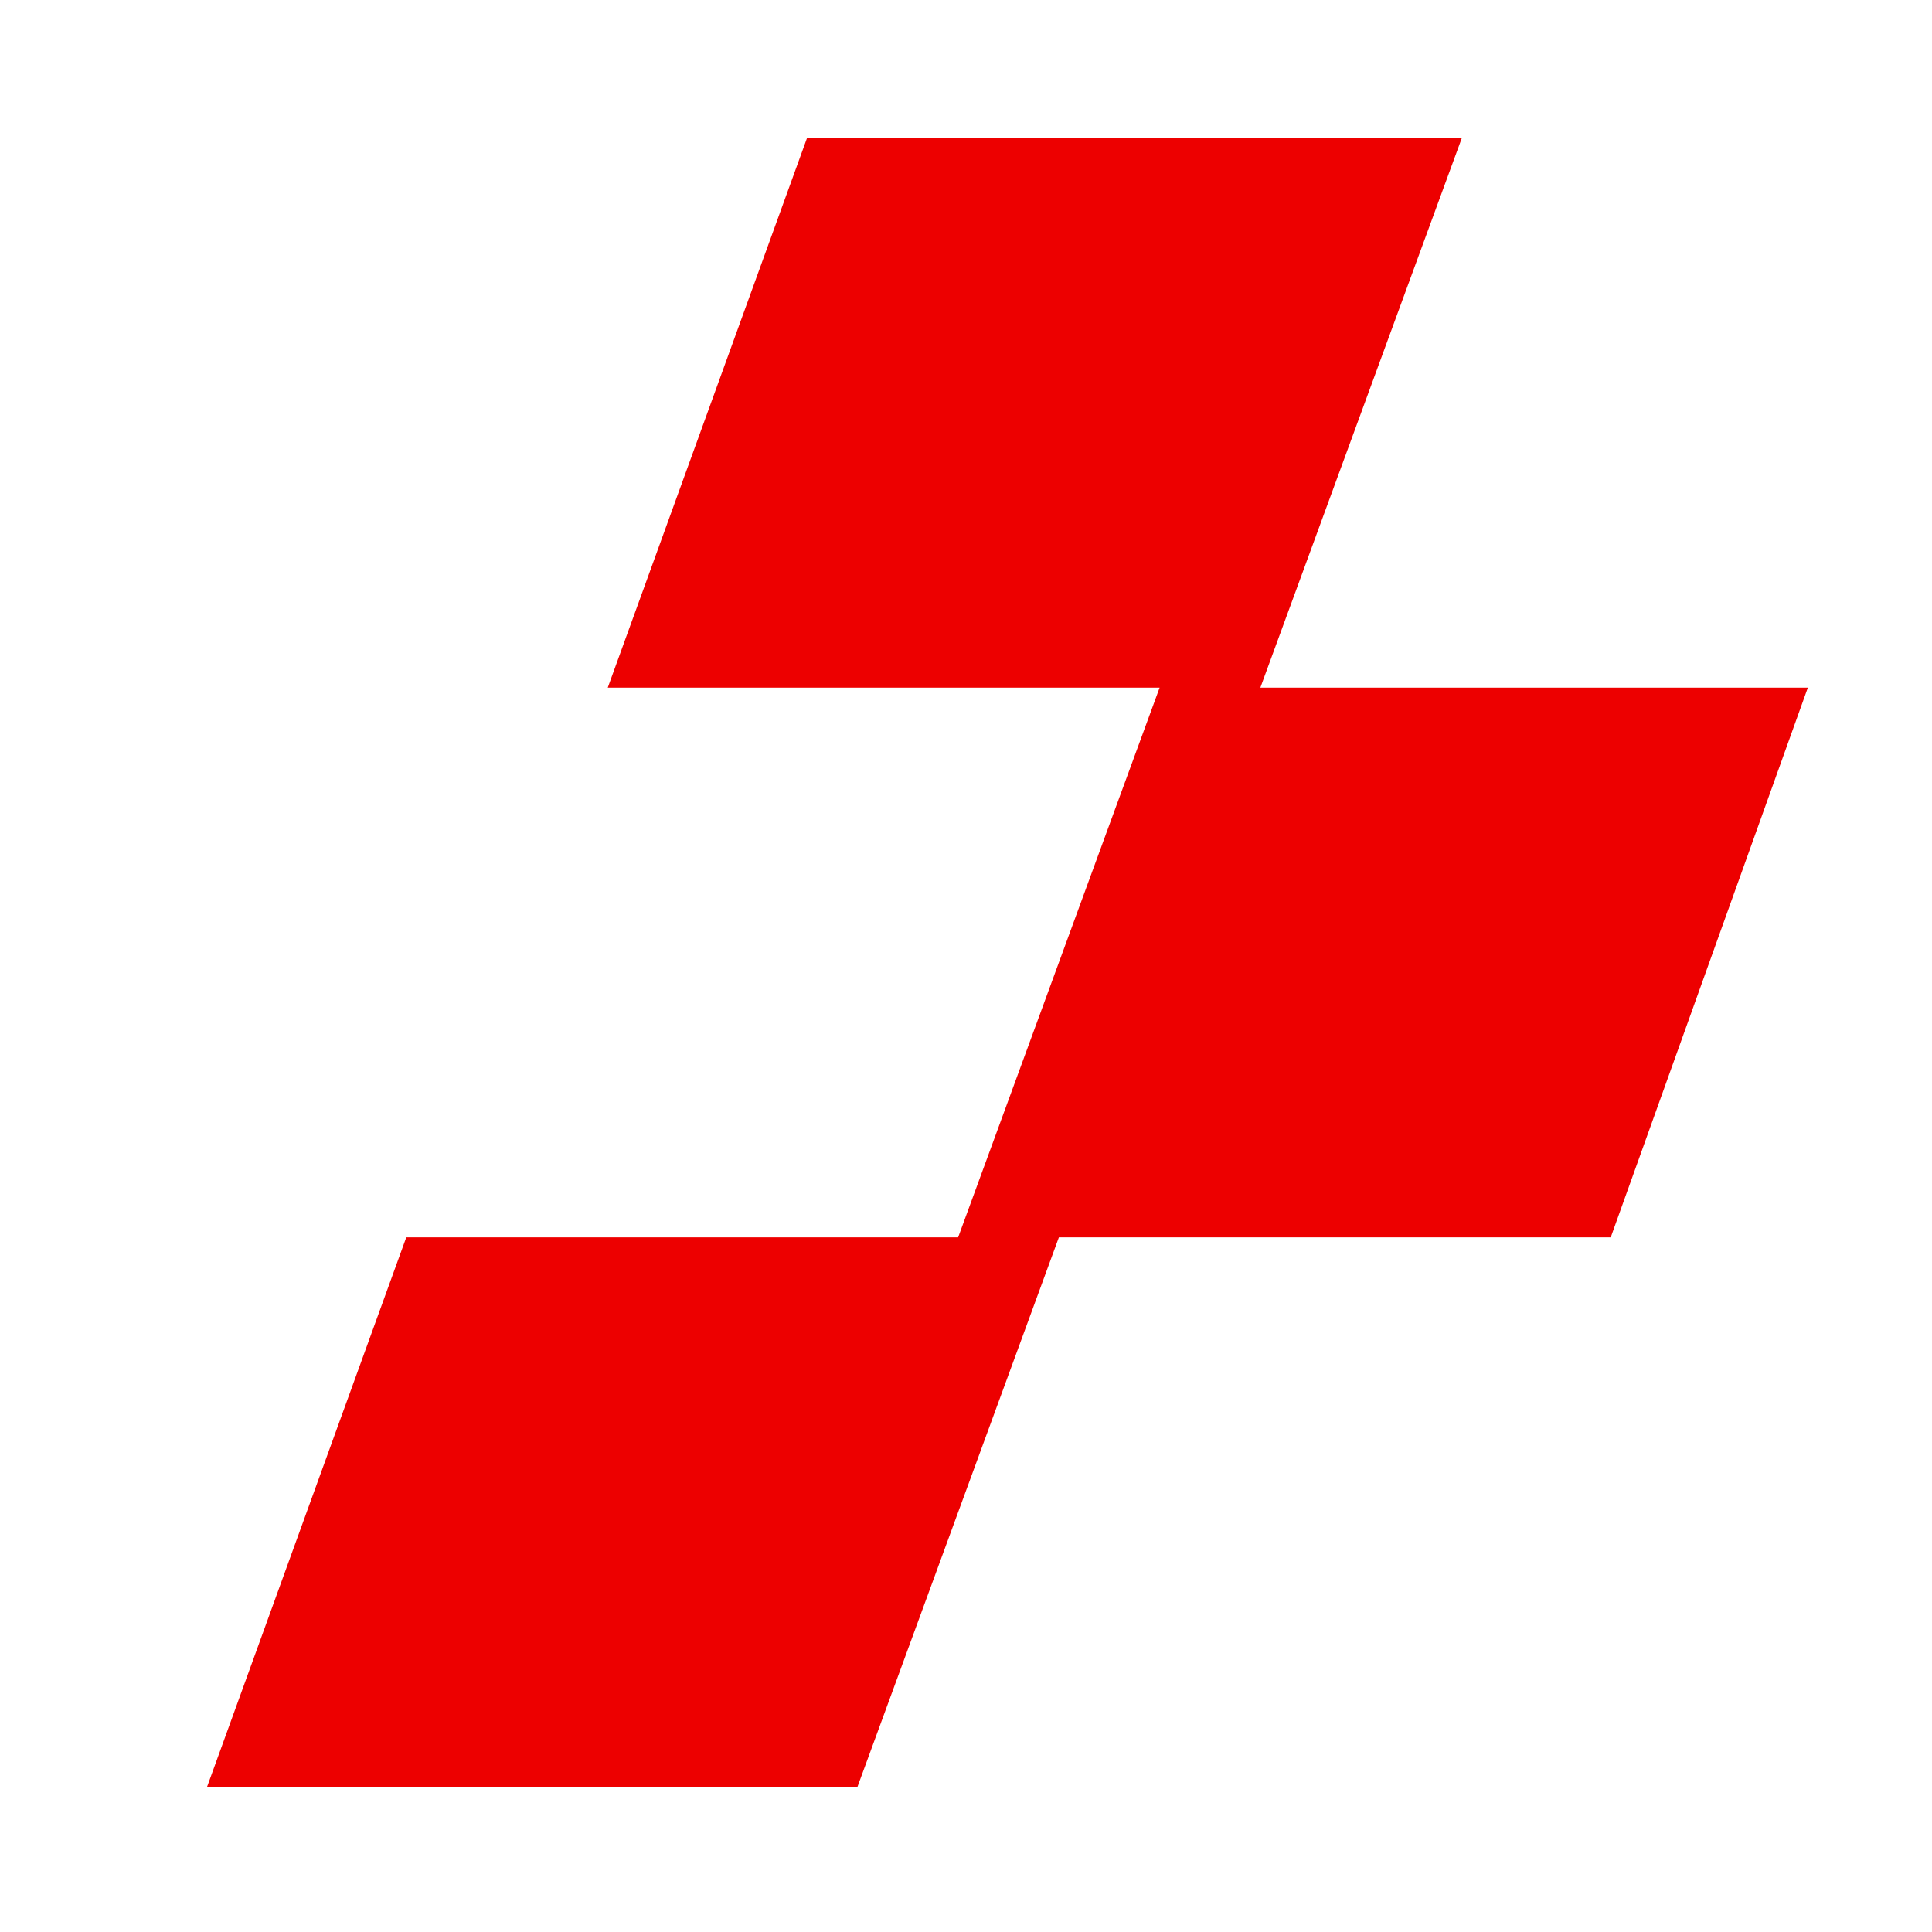 <svg width="56" height="56" viewBox="0 0 56 56" fill="none" xmlns="http://www.w3.org/2000/svg">
  <path
    d="M52.401 19.932H36.532L42.372 4H23.392L17.616 19.932H33.612L27.772 35.865H11.776L6 51.798H24.852L30.692 35.865H46.688L52.401 19.932Z"
    fill="#ED0000" />
</svg>